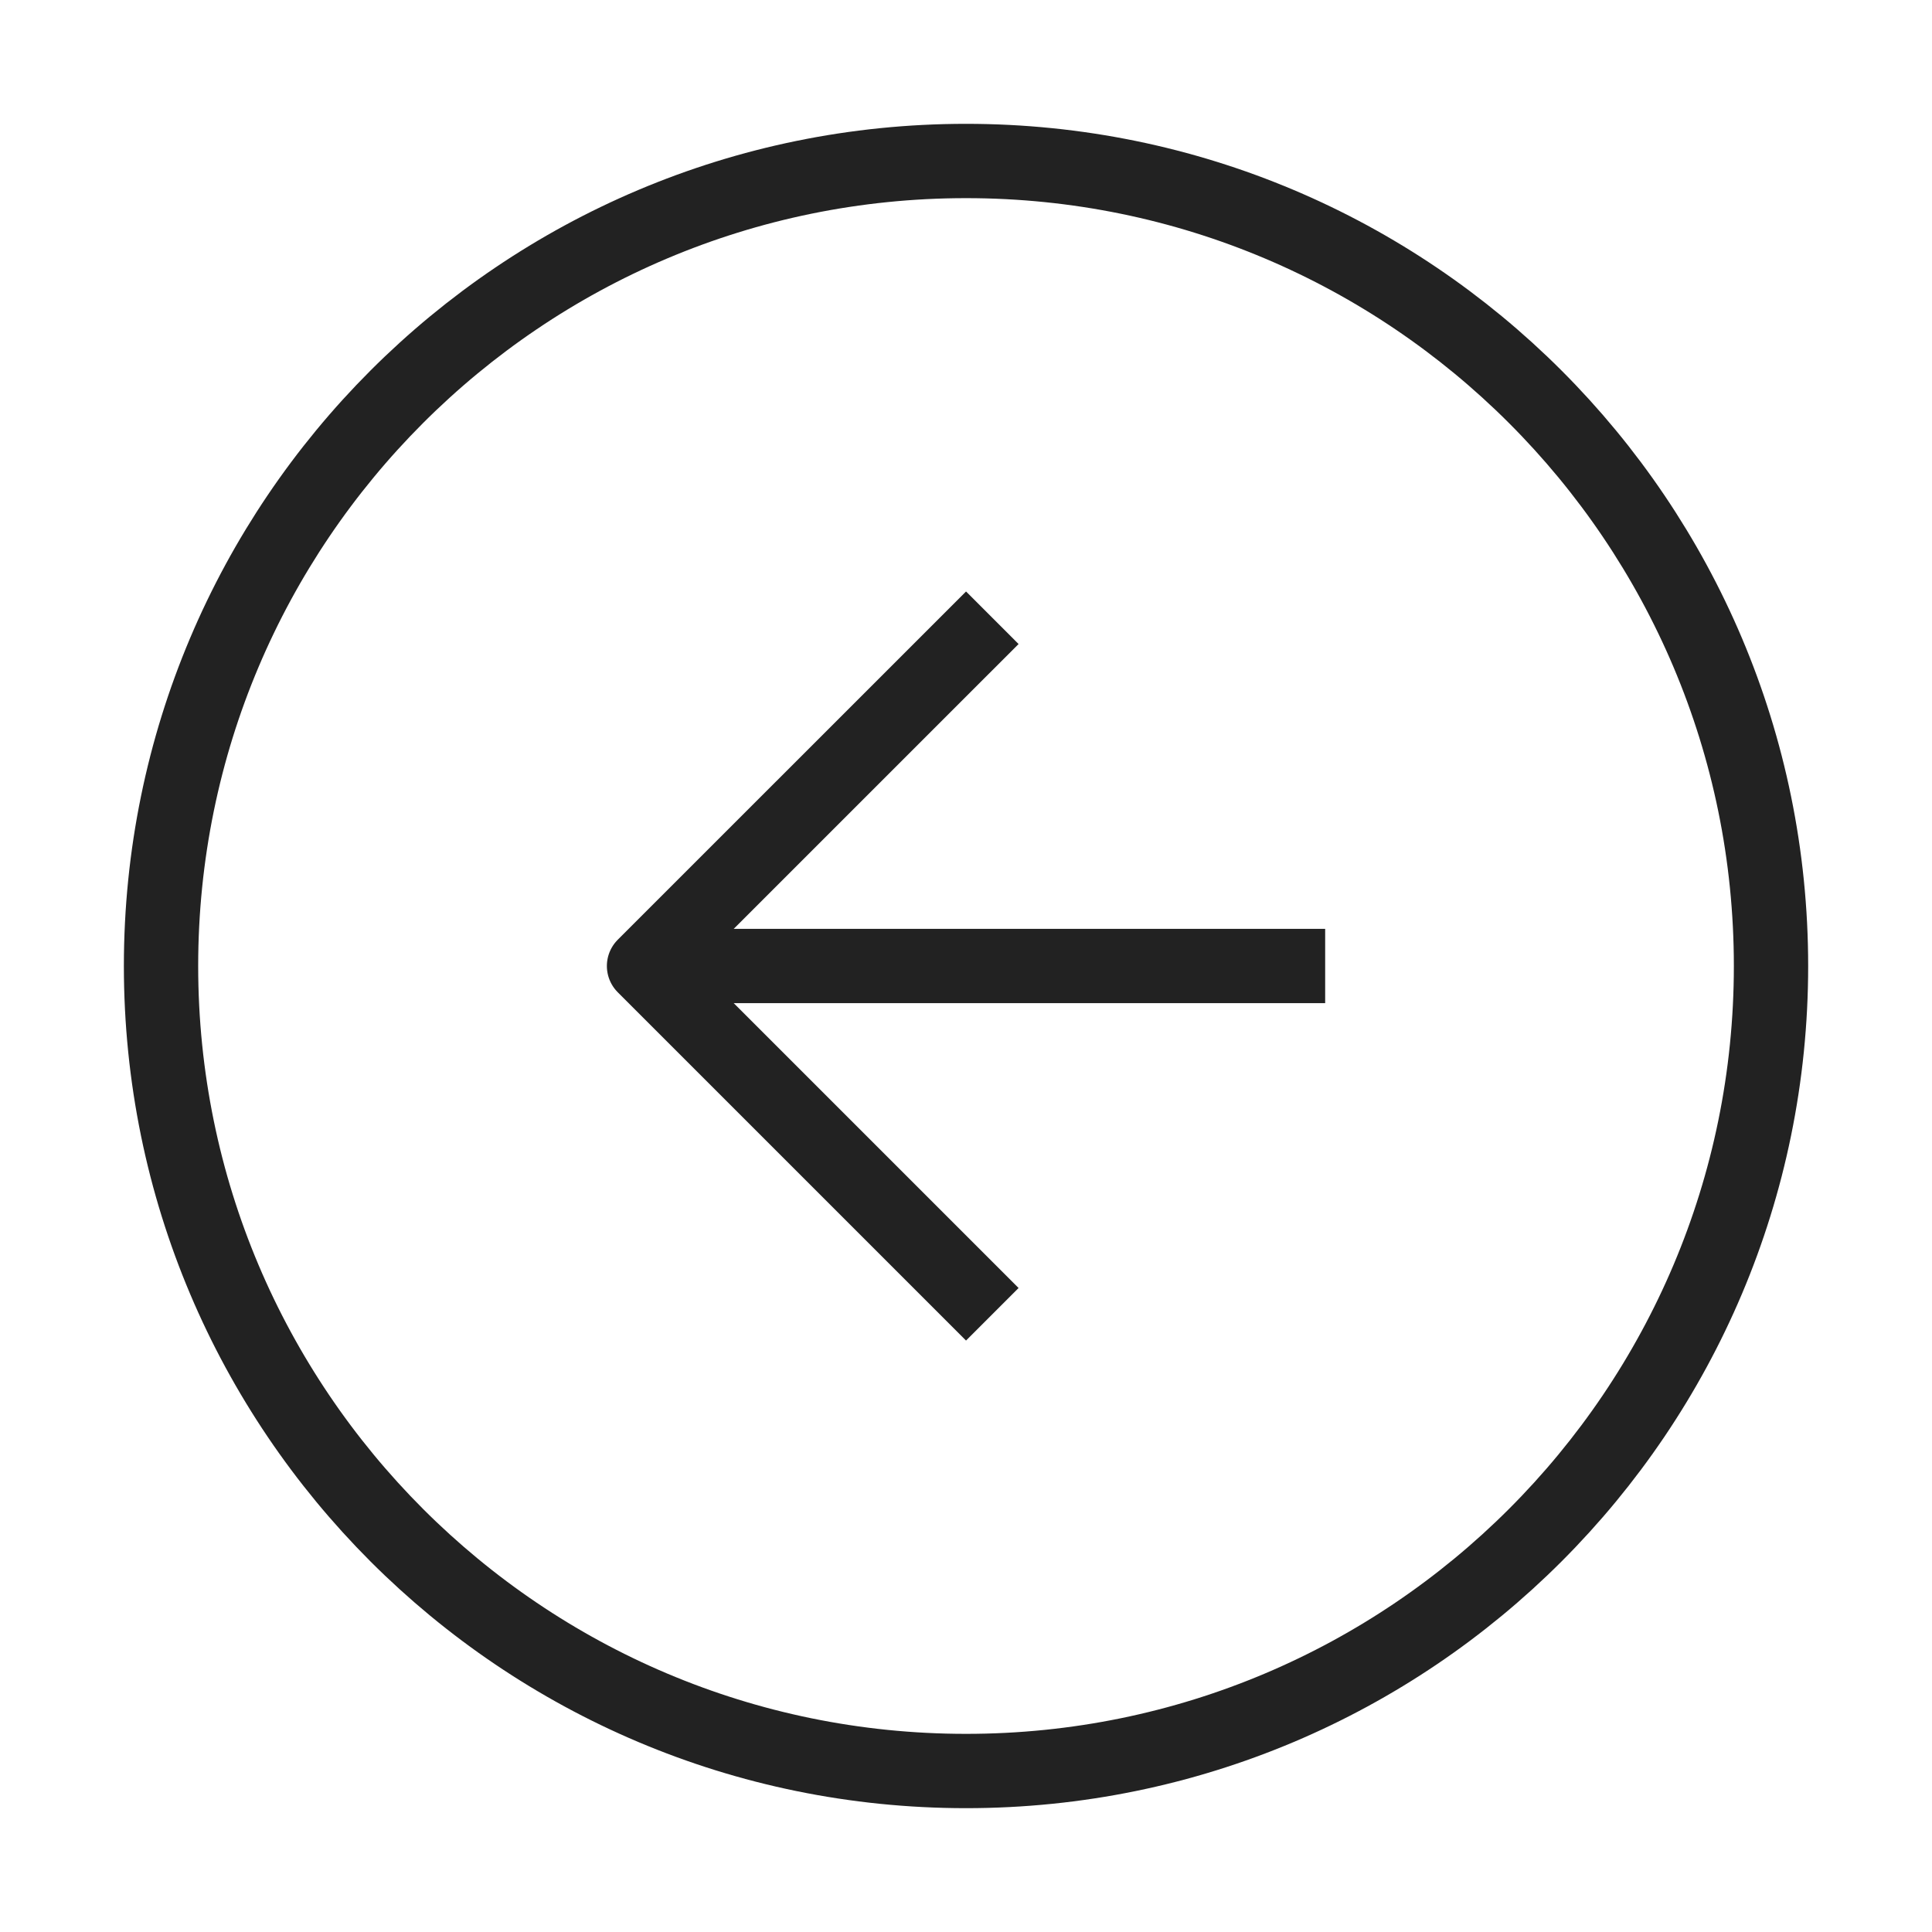 <svg xmlns="http://www.w3.org/2000/svg" width="52" height="52" viewBox="0 0 52 52" fill="none"><g id="Arrows / arrow-left-circle"><path id="Vector" d="M26.001 47.667C37.967 47.667 47.667 37.966 47.667 26C47.667 14.034 37.967 4.333 26.001 4.333C14.034 4.333 4.334 14.034 4.334 26C4.334 37.966 14.034 47.667 26.001 47.667Z" stroke="#222222" stroke-width="2" stroke-linecap="square" stroke-linejoin="round"></path><path id="Vector_2" d="M26.001 17.334L17.334 26L26.001 34.667" stroke="#222222" stroke-width="2" stroke-linecap="square" stroke-linejoin="round"></path><path id="Vector_3" d="M34.667 26H19.5" stroke="#222222" stroke-width="2" stroke-linecap="square" stroke-linejoin="round"></path></g></svg>